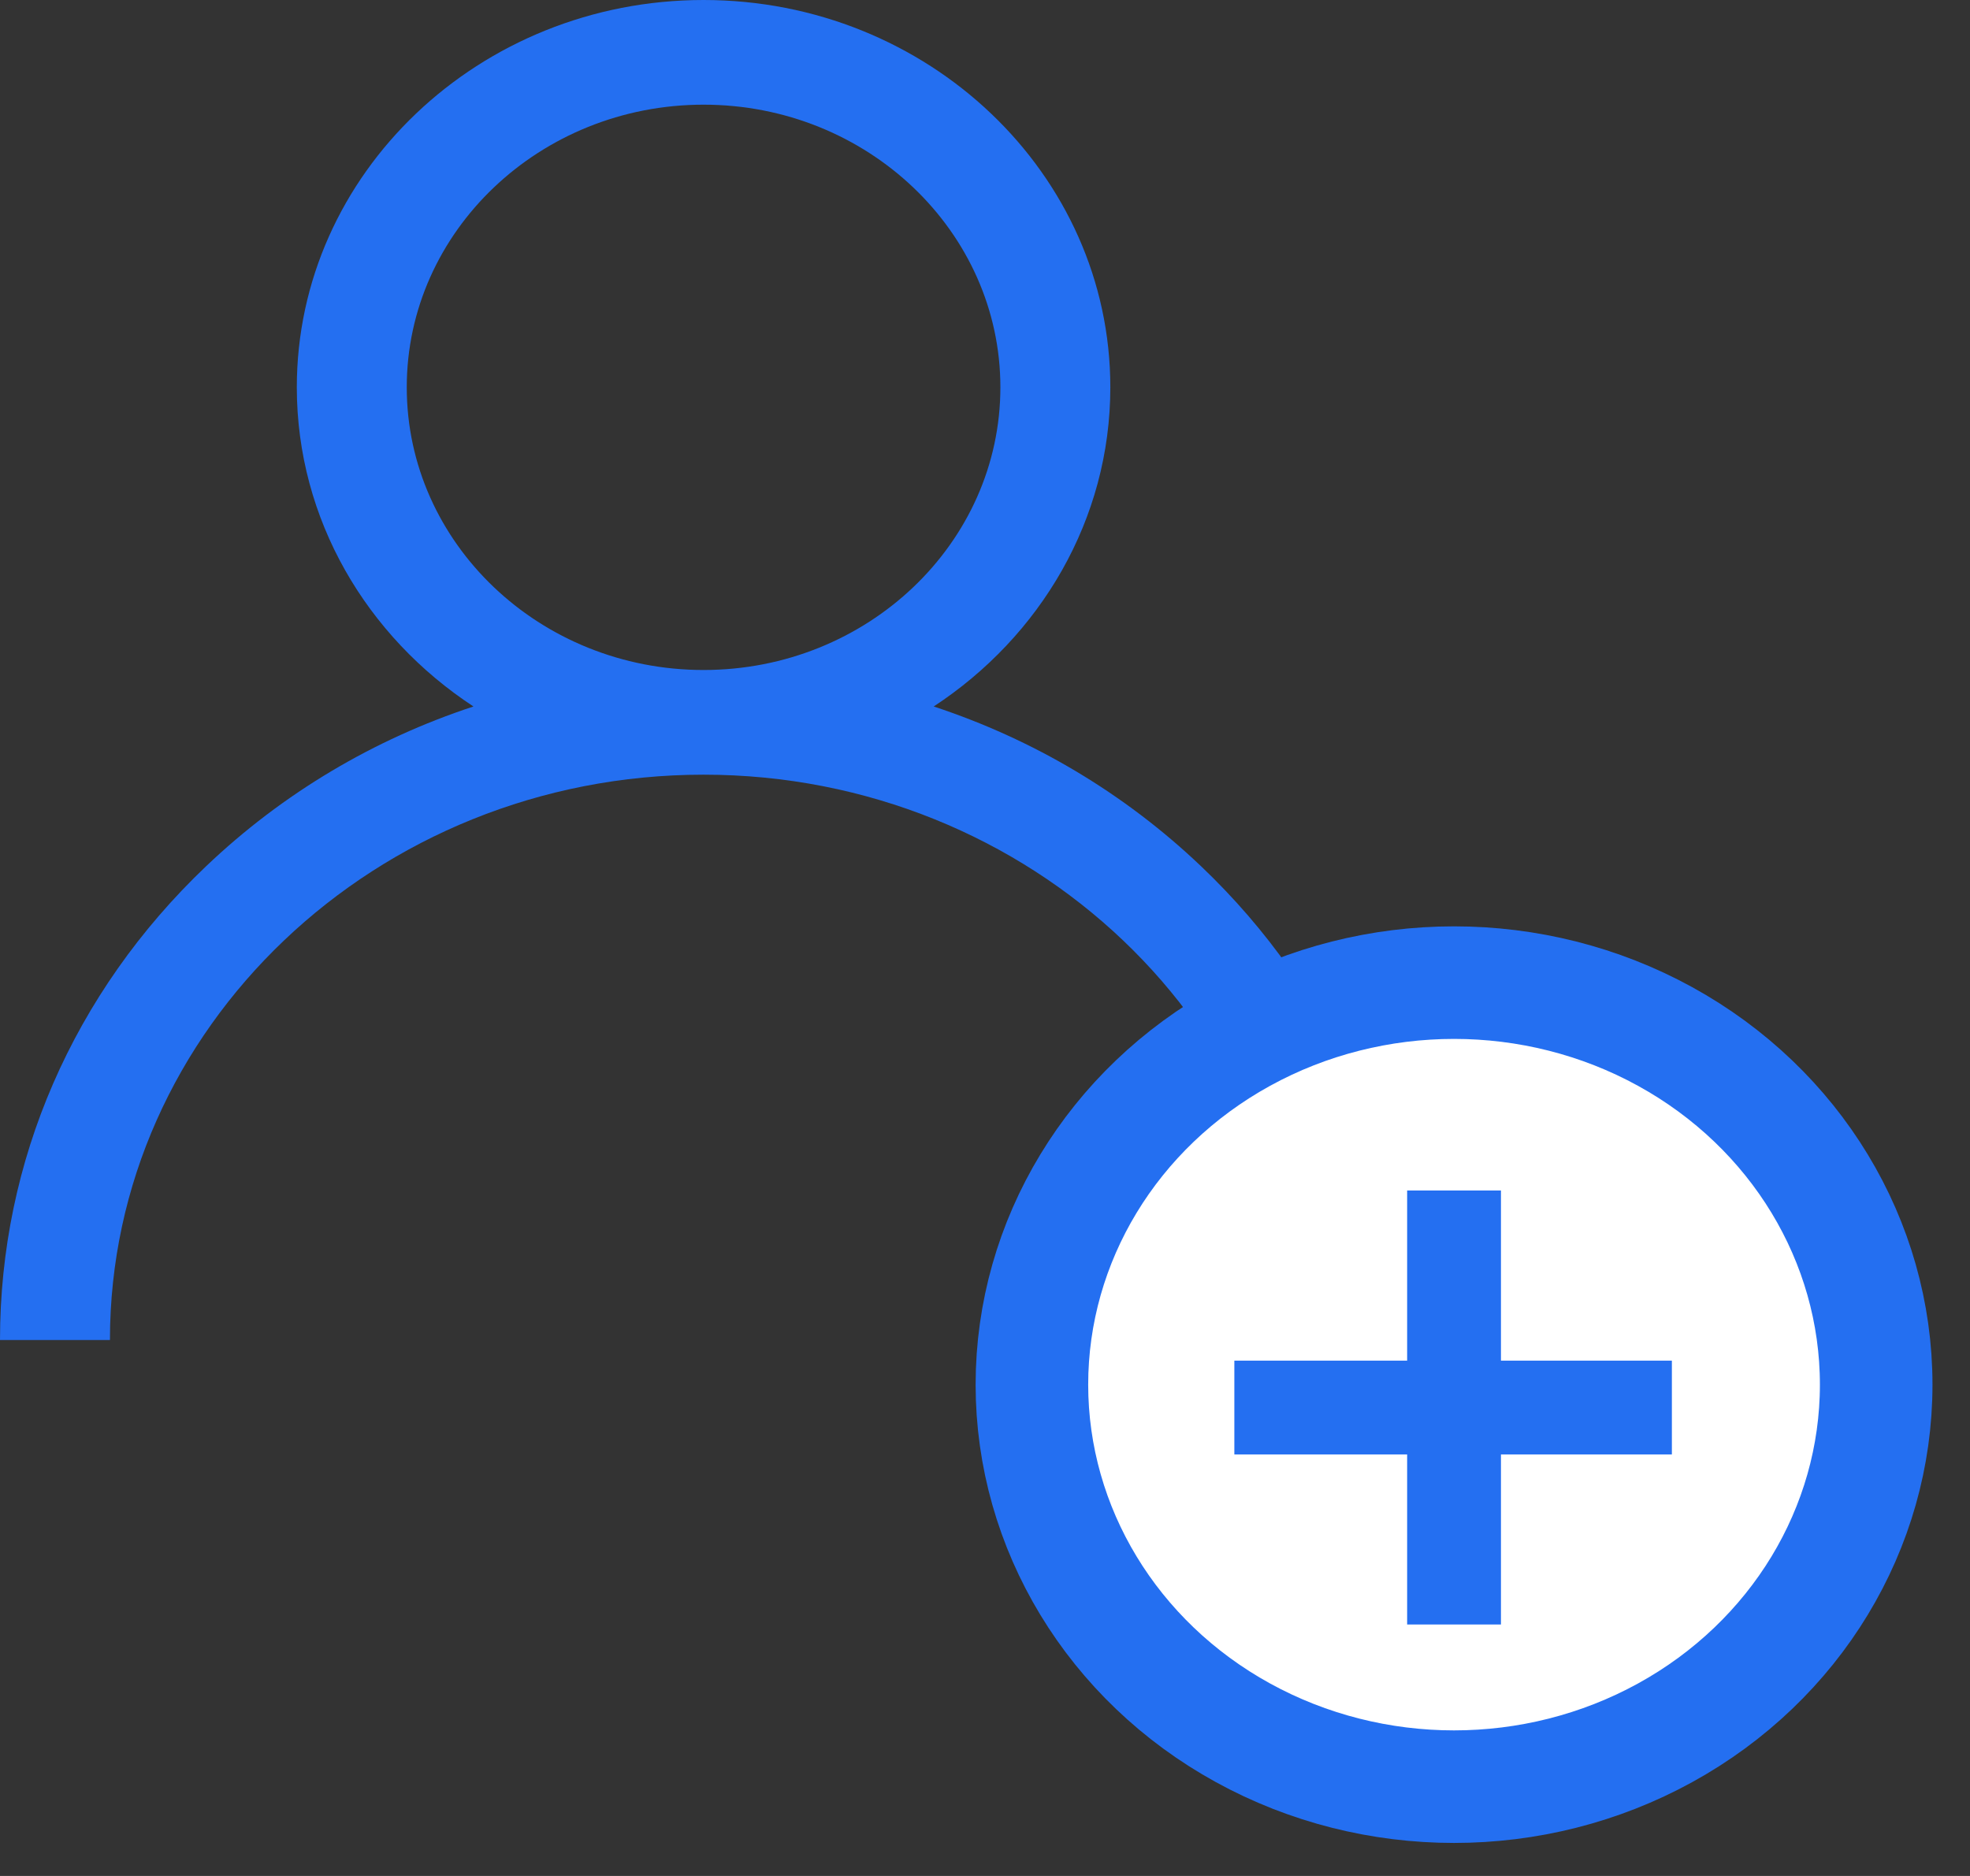 <?xml version="1.0" encoding="UTF-8"?> <svg xmlns="http://www.w3.org/2000/svg" xmlns:xlink="http://www.w3.org/1999/xlink" width="21px" height="20px" viewBox="0 0 21 20" version="1.1"><rect x="0" y="0" width="21" height="20" fill="#333333" stroke="none"/><title>Group 12</title><g id="Final-Header" stroke="none" stroke-width="1" fill="none" fill-rule="evenodd"><g id="Industry" transform="translate(-548, -109)"><g id="Group-31" transform="translate(317, 68)"><g id="Group-4-Copy"><g id="Group-5" transform="translate(231, 41)"><g id="Group-17"><g id="user-(5)"><g id="Group-18"><g id="Group-19" transform="translate(0, -0)"><g id="Group-11"><g id="Group-12" transform="translate(0, -0)"><path d="M12.803,9.235 C11.986,8.457 11.014,7.881 9.953,7.532 C11.089,6.787 11.836,5.54 11.836,4.129 C11.836,1.852 9.891,-3.46389584e-14 7.5,-3.46389584e-14 C5.109,-3.46389584e-14 3.164,1.852 3.164,4.129 C3.164,5.54 3.911,6.787 5.047,7.532 C3.986,7.881 3.014,8.457 2.197,9.235 C0.78,10.584 0,12.378 0,14.286 L1.172,14.286 C1.172,10.963 4.011,8.259 7.5,8.259 C10.989,8.259 13.828,10.963 13.828,14.286 L15,14.286 C15,12.378 14.22,10.584 12.803,9.235 Z M7.5,7.143 C5.755,7.143 4.336,5.791 4.336,4.129 C4.336,2.468 5.755,1.116 7.5,1.116 C9.245,1.116 10.664,2.468 10.664,4.129 C10.664,5.791 9.245,7.143 7.5,7.143 Z" id="Shape" fill="#246FF1" fill-rule="nonzero"></path><ellipse id="Oval" stroke="#246FF1" stroke-width="1.2" fill="#FFFFFF" cx="15.5" cy="14.762" rx="4.5" ry="4.286"></ellipse><polygon id="Path-4" fill="#246FF1" fill-rule="nonzero" points="16 17.319 16 12.692 15 12.692 15 17.319"></polygon><polygon id="Path-5" fill="#246FF1" fill-rule="nonzero" points="13.158 15.506 17.822 15.506 17.822 14.506 13.158 14.506"></polygon></g></g></g></g></g></g></g></g></g></g></g></svg> 